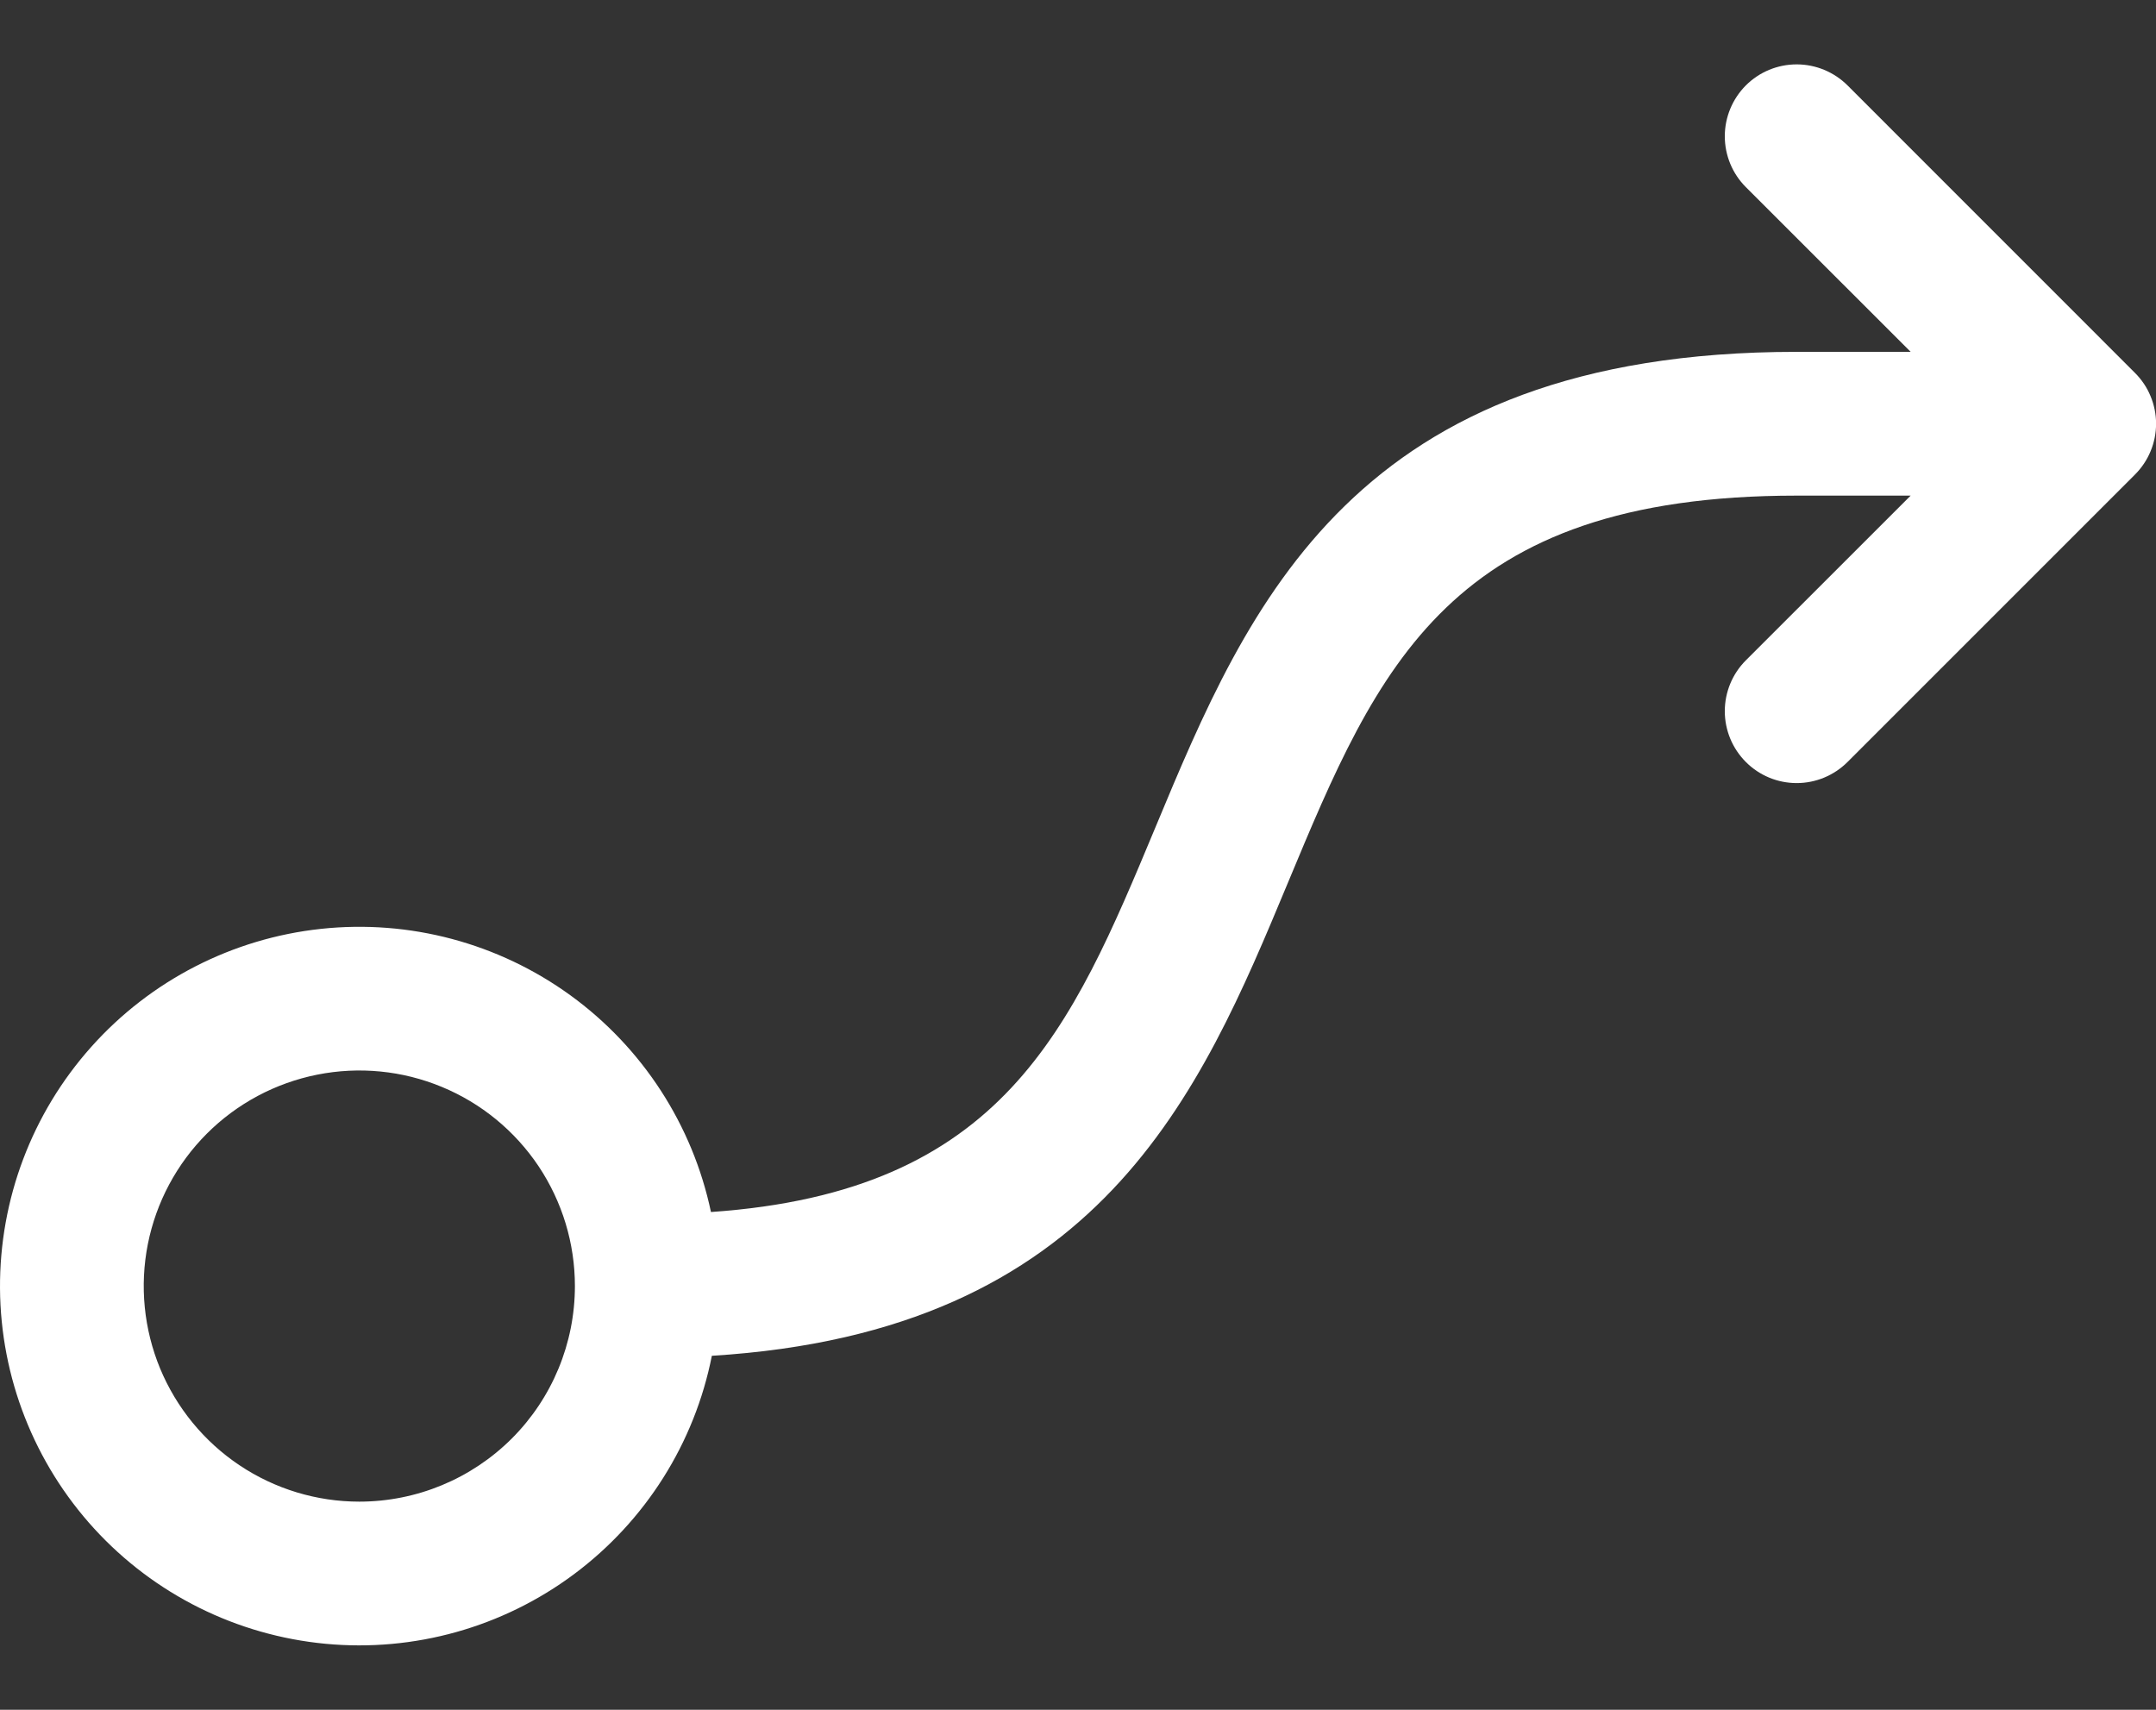 <svg width="29" height="23" viewBox="0 0 29 23" fill="none" xmlns="http://www.w3.org/2000/svg">
<rect x="0" y="0" width="29" height="23" fill="#333333" stroke="none"/>
<path d="M28.717 5.016L24.851 1.149C24.669 0.968 24.423 0.866 24.167 0.866C23.91 0.866 23.664 0.968 23.483 1.149C23.302 1.331 23.2 1.577 23.2 1.833C23.2 2.09 23.302 2.336 23.483 2.517L25.7 4.733H24.167C18.206 4.733 16.79 8.131 15.542 11.128C14.408 13.848 13.497 16.032 9.563 16.304C9.316 15.132 8.643 14.094 7.674 13.39C6.704 12.686 5.508 12.367 4.317 12.495C3.127 12.623 2.026 13.188 1.228 14.082C0.43 14.975 -0.007 16.133 9.44986e-05 17.331C0.008 18.528 0.46 19.681 1.268 20.564C2.077 21.448 3.185 21.999 4.378 22.112C5.57 22.225 6.762 21.891 7.722 21.175C8.682 20.459 9.343 19.413 9.575 18.238C14.802 17.917 16.141 14.715 17.325 11.871C18.537 8.962 19.494 6.667 24.167 6.667H25.7L23.483 8.883C23.302 9.064 23.2 9.31 23.2 9.567C23.2 9.823 23.302 10.069 23.483 10.25C23.664 10.432 23.91 10.534 24.167 10.534C24.423 10.534 24.669 10.432 24.851 10.25L28.717 6.384C28.807 6.294 28.879 6.187 28.927 6.07C28.976 5.953 29.001 5.827 29.001 5.7C29.001 5.573 28.976 5.447 28.927 5.33C28.879 5.212 28.807 5.106 28.717 5.016ZM4.833 20.2C4.26 20.2 3.699 20.03 3.222 19.711C2.745 19.392 2.374 18.939 2.154 18.41C1.935 17.88 1.877 17.297 1.989 16.734C2.101 16.172 2.377 15.655 2.783 15.249C3.188 14.844 3.705 14.568 4.268 14.456C4.83 14.344 5.413 14.401 5.943 14.621C6.473 14.84 6.926 15.212 7.245 15.689C7.563 16.166 7.733 16.726 7.733 17.3C7.733 18.069 7.428 18.807 6.884 19.351C6.34 19.894 5.603 20.2 4.833 20.2Z" fill="white"/>
</svg>
